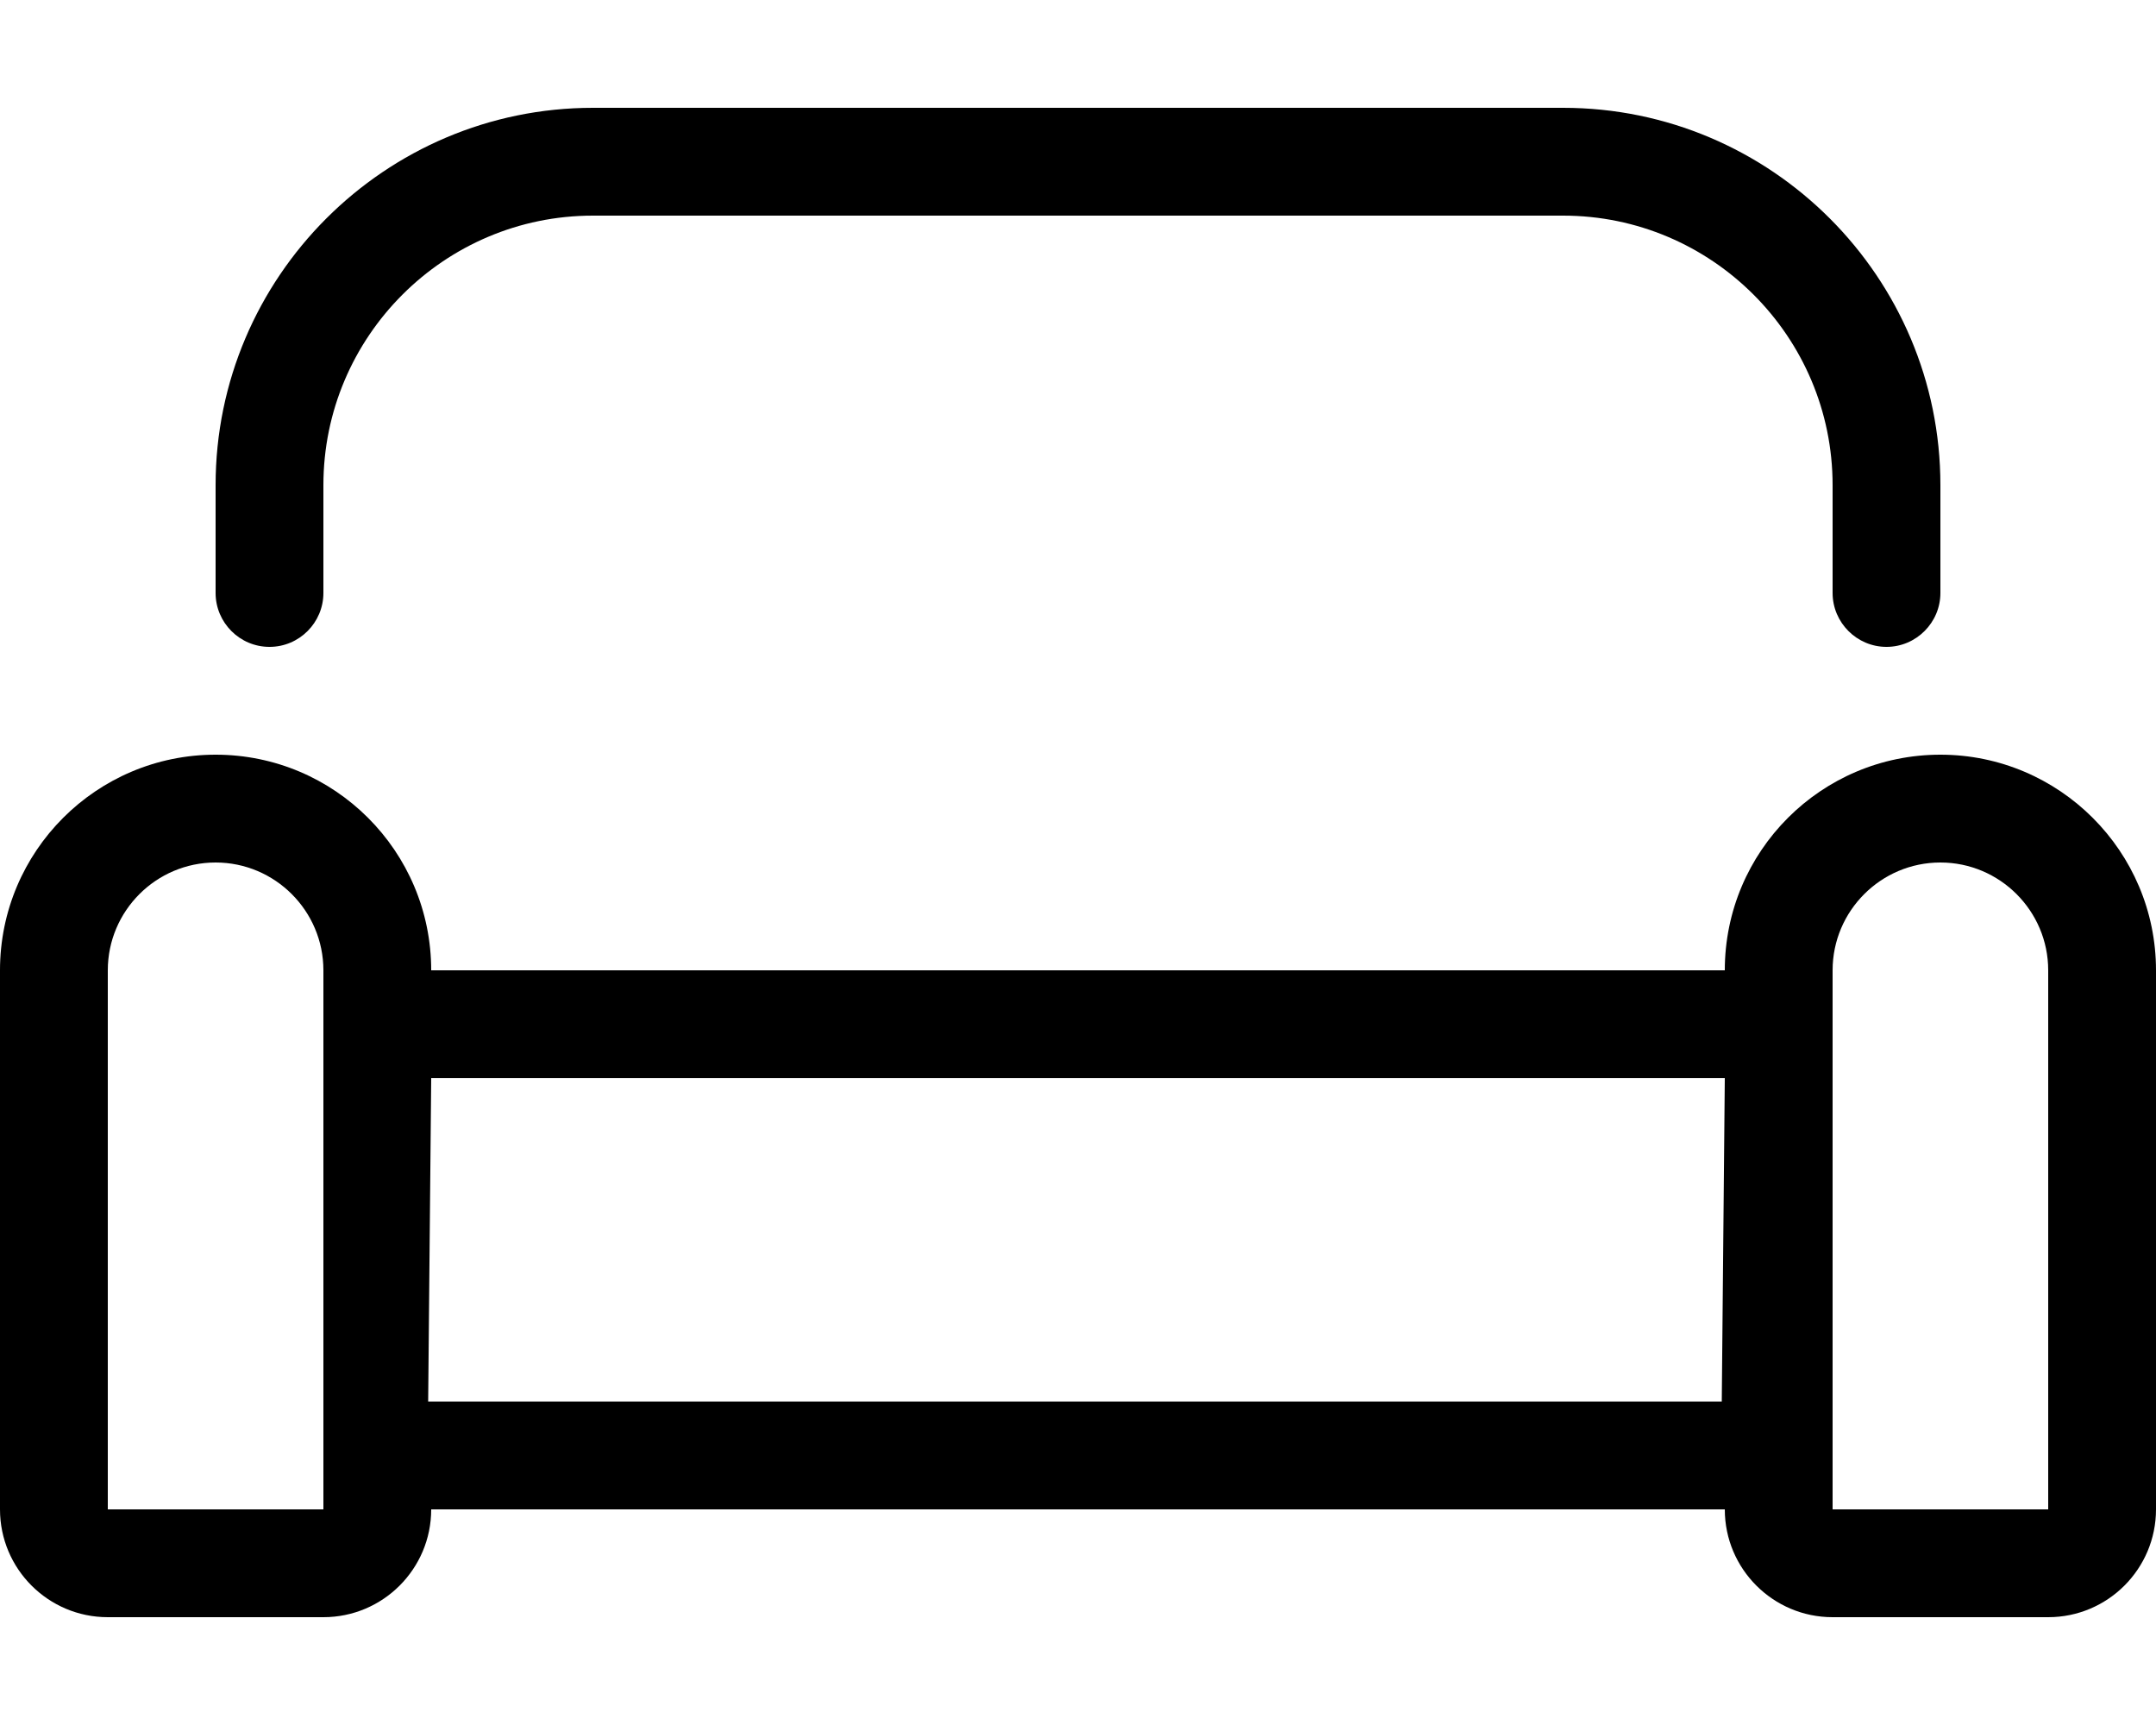 <svg aria-hidden="true" focusable="false" data-prefix="fal" data-icon="couch" class="svg-inline--fa fa-couch " role="img" xmlns="http://www.w3.org/2000/svg" viewBox="0 0 640 512"><path fill="currentColor" d="M576 224c-35.35 0-64 28.65-64 64h-384c0-35.35-28.65-64-64-64s-64 28.65-64 64v160c0 17.67 14.33 32 32 32h64c17.67 0 32-14.33 32-32h384c0 17.67 14.33 32 32 32h64c17.67 0 32-14.33 32-32V288C640 252.7 611.3 224 576 224zM96 448H32V288c0-17.64 14.36-32 32-32s32 14.36 32 32V448zM511.1 416h-384L128 320h384L511.1 416zM608 448h-64V288c0-17.64 14.36-32 32-32s32 14.36 32 32V448zM80 192C88.84 192 96 184.8 96 176v-32C96 99.88 131.9 64 176 64h288C508.1 64 544 99.88 544 144v32C544 184.8 551.2 192 560 192S576 184.8 576 176v-32C576 82.25 525.8 32 464 32h-288C114.3 32 64 82.25 64 144v32C64 184.8 71.16 192 80 192z"></path></svg>